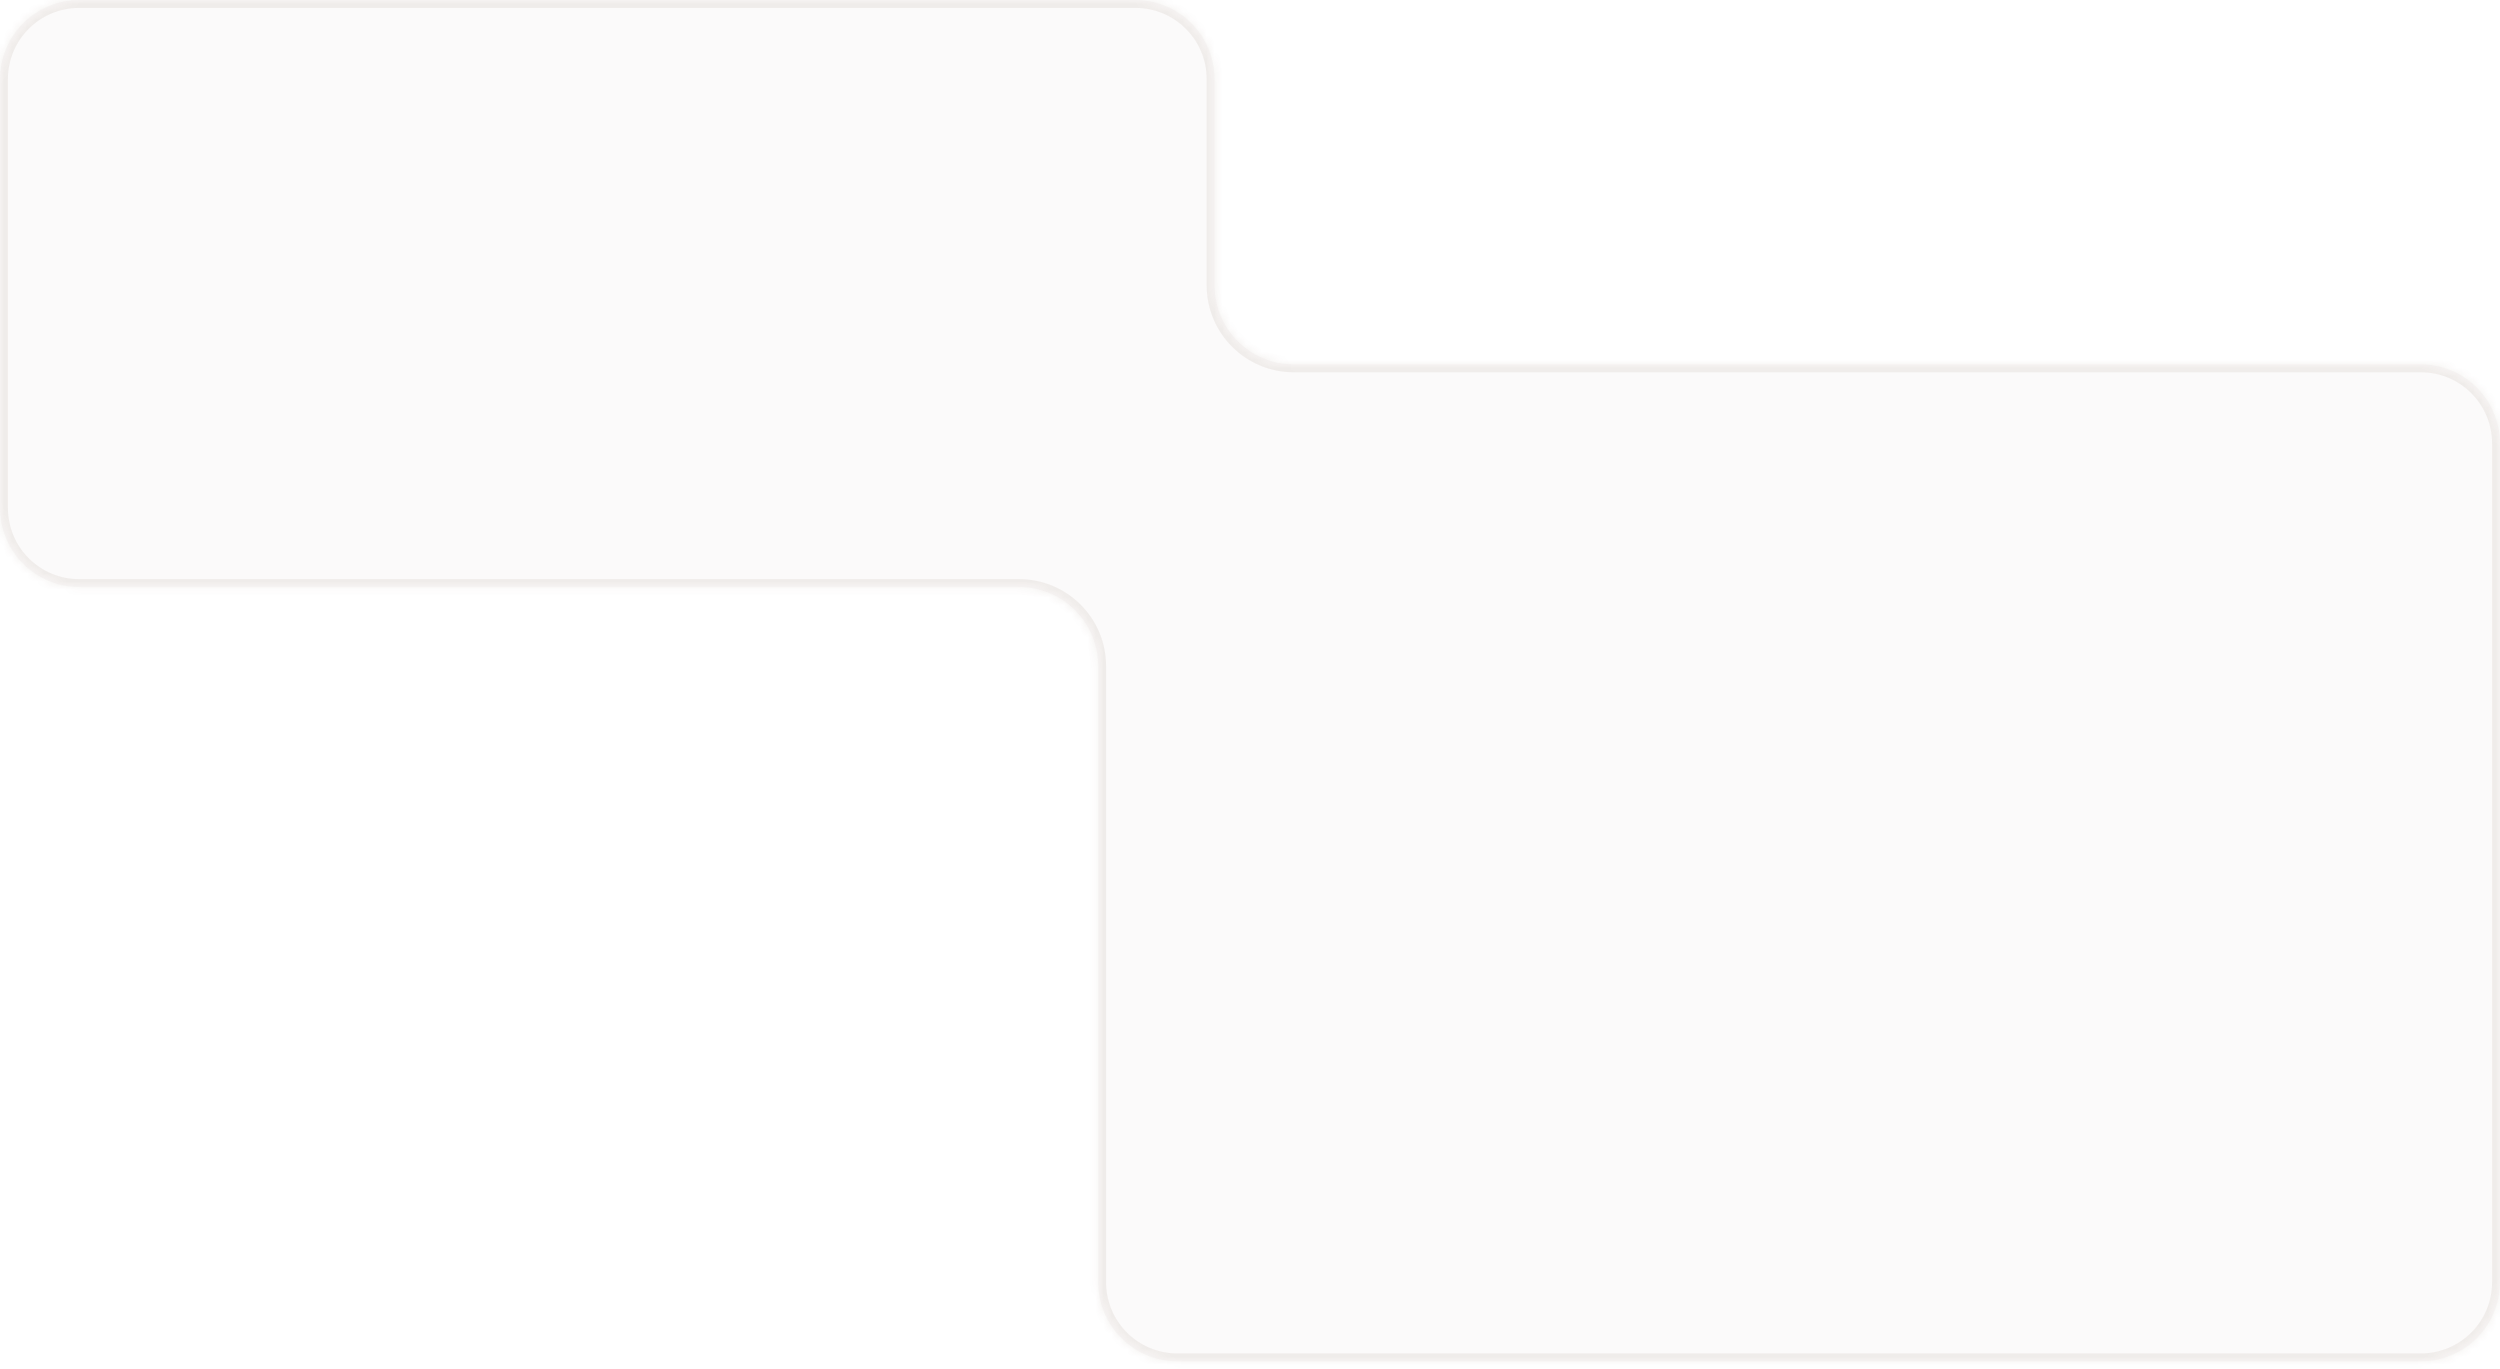<?xml version="1.0" encoding="UTF-8"?> <svg xmlns="http://www.w3.org/2000/svg" width="316" height="173" viewBox="0 0 316 173" fill="none"><g filter="url(#filter0_b_787_406)"><mask id="path-1-inside-1_787_406" fill="white"><path fill-rule="evenodd" clip-rule="evenodd" d="M153.522 10C153.522 4.477 149.045 0 143.522 0H10C4.477 0 0 4.477 0 10V64.202C0 69.725 4.477 74.202 10 74.202H128.81C134.333 74.202 138.81 78.68 138.81 84.202V162.073C138.81 167.596 143.287 172.073 148.81 172.073H306C311.523 172.073 316 167.596 316 162.073V56.057C316 50.534 311.523 46.057 306 46.057H163.522C157.999 46.057 153.522 41.58 153.522 36.057V10Z"></path></mask><path fill-rule="evenodd" clip-rule="evenodd" d="M153.522 10C153.522 4.477 149.045 0 143.522 0H10C4.477 0 0 4.477 0 10V64.202C0 69.725 4.477 74.202 10 74.202H128.81C134.333 74.202 138.81 78.68 138.81 84.202V162.073C138.81 167.596 143.287 172.073 148.81 172.073H306C311.523 172.073 316 167.596 316 162.073V56.057C316 50.534 311.523 46.057 306 46.057H163.522C157.999 46.057 153.522 41.58 153.522 36.057V10Z" fill="#AB9E93" fill-opacity="0.05"></path><path d="M10 1H143.522V-1H10V1ZM1 64.202V10H-1V64.202H1ZM128.81 73.202H10V75.202H128.81V73.202ZM139.81 162.073V84.202H137.81V162.073H139.81ZM306 171.073H148.81V173.073H306V171.073ZM315 56.057V162.073H317V56.057H315ZM163.522 47.057H306V45.057H163.522V47.057ZM152.522 10V36.057H154.522V10H152.522ZM163.522 45.057C158.552 45.057 154.522 41.027 154.522 36.057H152.522C152.522 42.132 157.447 47.057 163.522 47.057V45.057ZM317 56.057C317 49.981 312.075 45.057 306 45.057V47.057C310.971 47.057 315 51.086 315 56.057H317ZM306 173.073C312.075 173.073 317 168.148 317 162.073H315C315 167.043 310.971 171.073 306 171.073V173.073ZM137.81 162.073C137.81 168.148 142.735 173.073 148.81 173.073V171.073C143.839 171.073 139.81 167.043 139.81 162.073H137.81ZM128.81 75.202C133.78 75.202 137.81 79.232 137.81 84.202H139.81C139.81 78.127 134.885 73.202 128.81 73.202V75.202ZM-1 64.202C-1 70.278 3.925 75.202 10 75.202V73.202C5.029 73.202 1 69.173 1 64.202H-1ZM143.522 1C148.493 1 152.522 5.029 152.522 10H154.522C154.522 3.925 149.597 -1 143.522 -1V1ZM10 -1C3.925 -1 -1 3.925 -1 10H1C1 5.029 5.029 1 10 1V-1Z" fill="#51280A" fill-opacity="0.07" mask="url(#path-1-inside-1_787_406)"></path></g><defs><filter id="filter0_b_787_406" x="-14" y="-14" width="344" height="200.073" filterUnits="userSpaceOnUse" color-interpolation-filters="sRGB"><feFlood flood-opacity="0" result="BackgroundImageFix"></feFlood><feGaussianBlur in="BackgroundImageFix" stdDeviation="7"></feGaussianBlur><feComposite in2="SourceAlpha" operator="in" result="effect1_backgroundBlur_787_406"></feComposite><feBlend mode="normal" in="SourceGraphic" in2="effect1_backgroundBlur_787_406" result="shape"></feBlend></filter></defs></svg> 